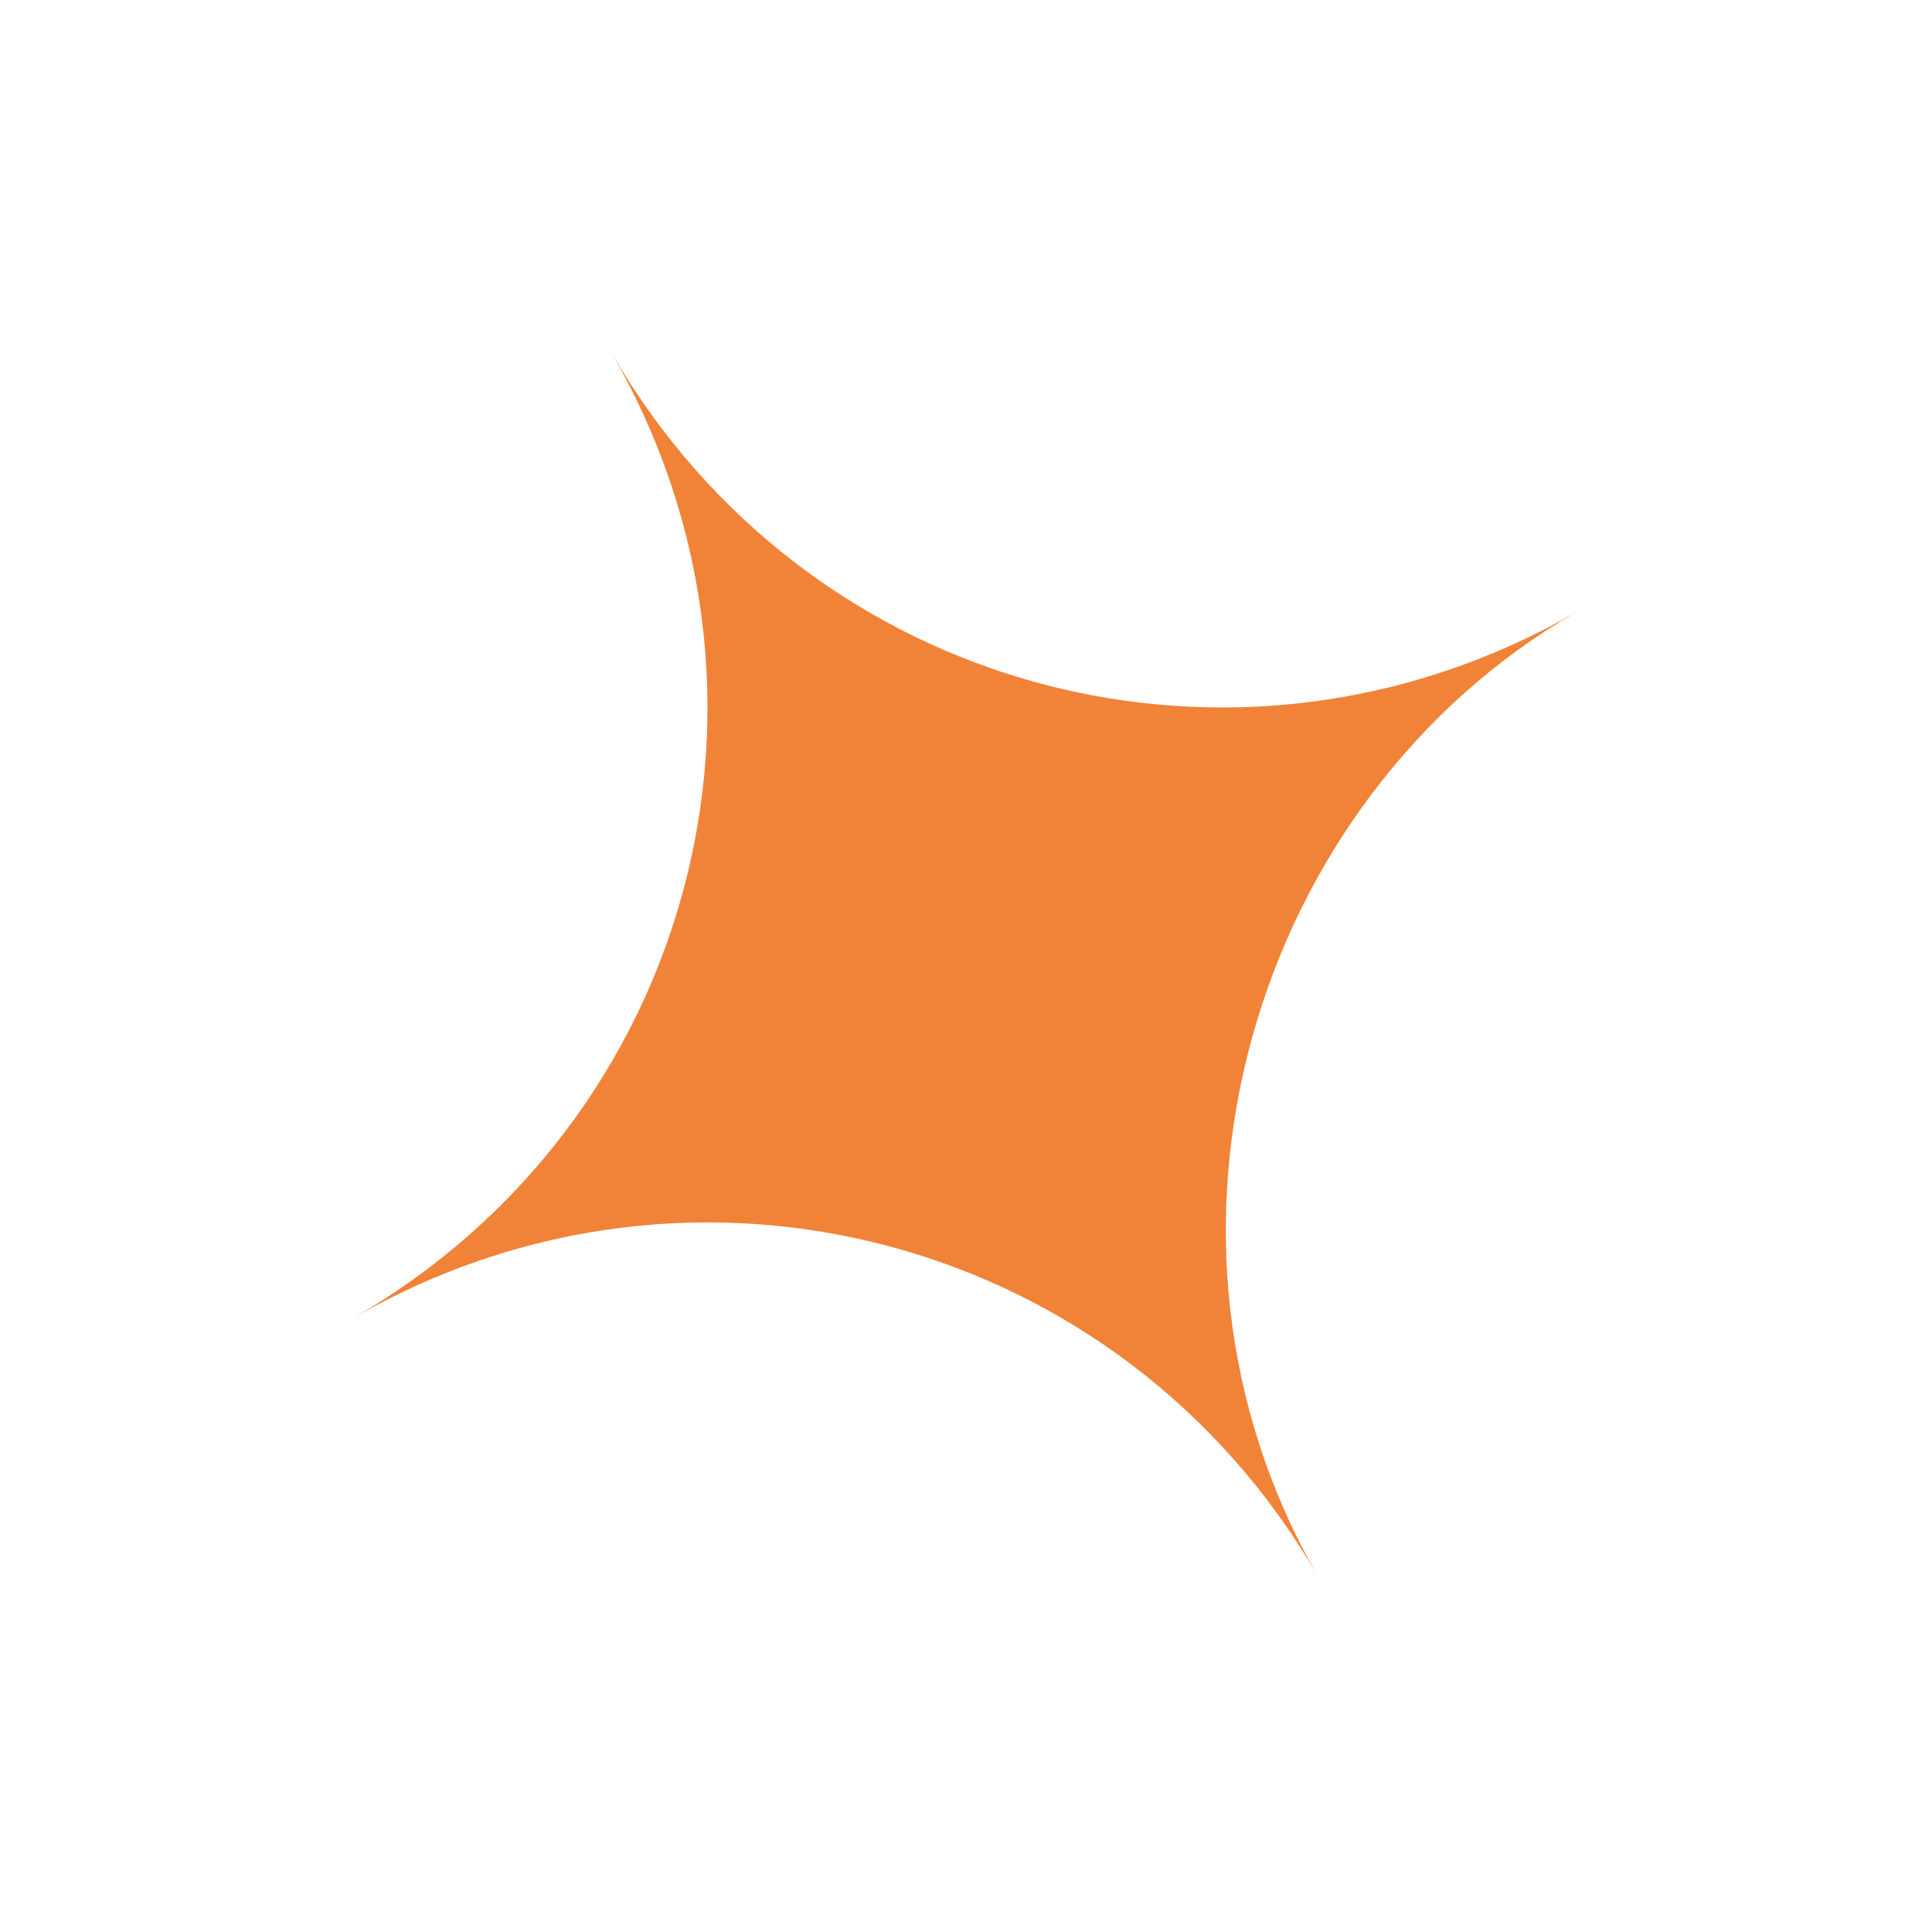 <?xml version="1.0" encoding="UTF-8"?> <svg xmlns="http://www.w3.org/2000/svg" width="32" height="32" viewBox="0 0 32 32" fill="none"> <g clip-path="url(#clip0_56_224)"> <path d="M21.833 26.115C18.583 20.486 11.479 18.582 5.85 21.832C11.479 18.582 13.383 11.479 10.133 5.85C13.383 11.479 20.486 13.383 26.115 10.133C20.746 13.232 18.583 20.486 21.833 26.115Z" fill="#F18338"></path> </g> <defs> <clipPath id="clip0_56_224"> <rect width="23.4" height="23.4" fill="white" transform="translate(31.965 20.265) rotate(150)"></rect> </clipPath> </defs> </svg> 